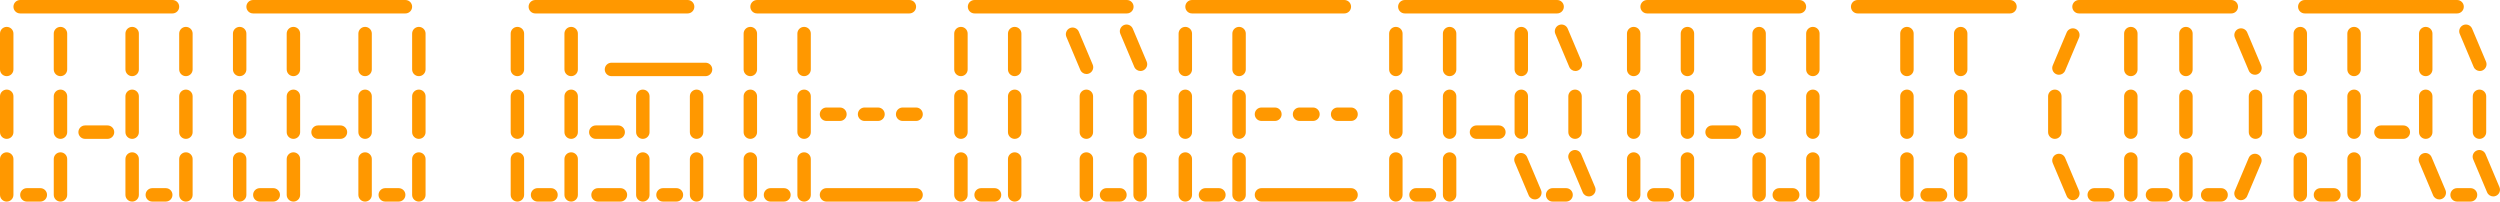 <?xml version="1.0" encoding="UTF-8"?><svg id="_レイヤー_2" xmlns="http://www.w3.org/2000/svg" viewBox="0 0 558.08 45"><defs><style>.cls-1{fill:#ff9800;}</style></defs><g id="_レイヤー_2-2"><path class="cls-1" d="m38.5,3H4.5c-.83,0-1.5-.67-1.5-1.5s.67-1.5,1.5-1.5h34c.83,0,1.5.67,1.5,1.5s-.67,1.5-1.5,1.5Z"/><path class="cls-1" d="m1.5,17c-.83,0-1.5-.67-1.5-1.5V7.5c0-.83.67-1.5,1.5-1.5s1.5.67,1.5,1.5v8c0,.83-.67,1.5-1.5,1.5Z"/><path class="cls-1" d="m1.5,31c-.83,0-1.5-.67-1.5-1.5v-8c0-.83.67-1.5,1.5-1.5s1.5.67,1.5,1.5v8c0,.83-.67,1.5-1.5,1.5Z"/><path class="cls-1" d="m1.5,45c-.83,0-1.5-.67-1.5-1.5v-8c0-.83.67-1.5,1.5-1.5s1.5.67,1.5,1.5v8c0,.83-.67,1.5-1.5,1.5Z"/><path class="cls-1" d="m9,45h-3c-.83,0-1.5-.67-1.5-1.5s.67-1.5,1.5-1.5h3c.83,0,1.5.67,1.5,1.5s-.67,1.5-1.5,1.5Z"/><path class="cls-1" d="m24,31h-5c-.83,0-1.5-.67-1.5-1.5s.67-1.5,1.5-1.5h5c.83,0,1.5.67,1.5,1.5s-.67,1.5-1.5,1.5Z"/><path class="cls-1" d="m13.5,17c-.83,0-1.5-.67-1.5-1.5V7.5c0-.83.67-1.5,1.5-1.5s1.5.67,1.5,1.5v8c0,.83-.67,1.5-1.5,1.5Z"/><path class="cls-1" d="m13.5,31c-.83,0-1.5-.67-1.5-1.5v-8c0-.83.67-1.5,1.5-1.5s1.5.67,1.5,1.5v8c0,.83-.67,1.5-1.5,1.5Z"/><path class="cls-1" d="m13.5,45c-.83,0-1.5-.67-1.5-1.5v-8c0-.83.67-1.5,1.5-1.5s1.5.67,1.5,1.5v8c0,.83-.67,1.5-1.5,1.5Z"/><path class="cls-1" d="m29.5,17c-.83,0-1.5-.67-1.5-1.5V7.5c0-.83.67-1.5,1.5-1.5s1.5.67,1.5,1.5v8c0,.83-.67,1.5-1.5,1.5Z"/><path class="cls-1" d="m29.5,31c-.83,0-1.5-.67-1.5-1.5v-8c0-.83.67-1.5,1.5-1.5s1.5.67,1.5,1.5v8c0,.83-.67,1.5-1.5,1.5Z"/><path class="cls-1" d="m29.5,45c-.83,0-1.5-.67-1.5-1.5v-8c0-.83.67-1.5,1.5-1.5s1.5.67,1.5,1.5v8c0,.83-.67,1.5-1.5,1.5Z"/><path class="cls-1" d="m37,45h-3c-.83,0-1.5-.67-1.5-1.5s.67-1.5,1.5-1.5h3c.83,0,1.5.67,1.5,1.5s-.67,1.5-1.5,1.5Z"/><path class="cls-1" d="m41.5,17c-.83,0-1.5-.67-1.5-1.5V7.5c0-.83.67-1.5,1.5-1.5s1.5.67,1.5,1.5v8c0,.83-.67,1.5-1.5,1.5Z"/><path class="cls-1" d="m41.5,31c-.83,0-1.5-.67-1.5-1.5v-8c0-.83.67-1.5,1.5-1.5s1.5.67,1.5,1.5v8c0,.83-.67,1.5-1.5,1.5Z"/><path class="cls-1" d="m41.5,45c-.83,0-1.5-.67-1.5-1.5v-8c0-.83.67-1.5,1.5-1.5s1.5.67,1.5,1.5v8c0,.83-.67,1.5-1.5,1.5Z"/><path class="cls-1" d="m90.5,3h-34c-.83,0-1.5-.67-1.5-1.5s.67-1.5,1.5-1.5h34c.83,0,1.5.67,1.5,1.5s-.67,1.5-1.5,1.5Z"/><path class="cls-1" d="m53.5,17c-.83,0-1.5-.67-1.5-1.5V7.5c0-.83.67-1.5,1.5-1.5s1.5.67,1.5,1.5v8c0,.83-.67,1.5-1.5,1.5Z"/><path class="cls-1" d="m53.5,31c-.83,0-1.5-.67-1.5-1.5v-8c0-.83.67-1.5,1.5-1.5s1.5.67,1.5,1.5v8c0,.83-.67,1.5-1.5,1.5Z"/><path class="cls-1" d="m53.5,45c-.83,0-1.5-.67-1.5-1.5v-8c0-.83.67-1.5,1.5-1.5s1.5.67,1.5,1.5v8c0,.83-.67,1.5-1.5,1.5Z"/><path class="cls-1" d="m61,45h-3c-.83,0-1.5-.67-1.5-1.5s.67-1.5,1.5-1.5h3c.83,0,1.5.67,1.5,1.5s-.67,1.5-1.5,1.5Z"/><path class="cls-1" d="m76,31h-5c-.83,0-1.5-.67-1.5-1.5s.67-1.5,1.5-1.5h5c.83,0,1.5.67,1.5,1.5s-.67,1.5-1.5,1.5Z"/><path class="cls-1" d="m65.5,17c-.83,0-1.5-.67-1.5-1.5V7.5c0-.83.67-1.5,1.5-1.5s1.5.67,1.5,1.5v8c0,.83-.67,1.5-1.5,1.5Z"/><path class="cls-1" d="m65.5,31c-.83,0-1.5-.67-1.5-1.5v-8c0-.83.67-1.5,1.5-1.5s1.5.67,1.5,1.5v8c0,.83-.67,1.5-1.5,1.5Z"/><path class="cls-1" d="m65.5,45c-.83,0-1.5-.67-1.5-1.5v-8c0-.83.67-1.5,1.5-1.5s1.5.67,1.5,1.5v8c0,.83-.67,1.5-1.5,1.5Z"/><path class="cls-1" d="m81.5,17c-.83,0-1.5-.67-1.5-1.5V7.5c0-.83.67-1.5,1.5-1.5s1.5.67,1.5,1.5v8c0,.83-.67,1.5-1.5,1.5Z"/><path class="cls-1" d="m81.5,31c-.83,0-1.5-.67-1.5-1.5v-8c0-.83.67-1.5,1.5-1.5s1.5.67,1.5,1.5v8c0,.83-.67,1.5-1.5,1.5Z"/><path class="cls-1" d="m81.5,45c-.83,0-1.5-.67-1.5-1.5v-8c0-.83.67-1.5,1.5-1.5s1.5.67,1.5,1.5v8c0,.83-.67,1.5-1.5,1.5Z"/><path class="cls-1" d="m89,45h-3c-.83,0-1.5-.67-1.5-1.5s.67-1.5,1.5-1.5h3c.83,0,1.5.67,1.5,1.5s-.67,1.5-1.5,1.5Z"/><path class="cls-1" d="m93.5,17c-.83,0-1.5-.67-1.5-1.5V7.5c0-.83.67-1.5,1.5-1.5s1.5.67,1.5,1.5v8c0,.83-.67,1.5-1.5,1.5Z"/><path class="cls-1" d="m93.5,31c-.83,0-1.5-.67-1.5-1.5v-8c0-.83.67-1.5,1.5-1.5s1.5.67,1.5,1.5v8c0,.83-.67,1.5-1.5,1.5Z"/><path class="cls-1" d="m93.5,45c-.83,0-1.5-.67-1.5-1.5v-8c0-.83.67-1.5,1.5-1.5s1.5.67,1.5,1.5v8c0,.83-.67,1.5-1.5,1.5Z"/><path class="cls-1" d="m251.55,3h-34c-.83,0-1.5-.67-1.5-1.5s.67-1.5,1.5-1.5h34c.83,0,1.5.67,1.5,1.5s-.67,1.5-1.5,1.5Z"/><path class="cls-1" d="m214.51,17c-.83,0-1.5-.67-1.5-1.5V7.5c0-.83.67-1.5,1.5-1.5s1.5.67,1.5,1.5v8c0,.83-.67,1.5-1.5,1.5Z"/><path class="cls-1" d="m214.51,31c-.83,0-1.5-.67-1.5-1.5v-8c0-.83.67-1.5,1.5-1.5s1.5.67,1.5,1.5v8c0,.83-.67,1.5-1.5,1.5Z"/><path class="cls-1" d="m214.51,45c-.83,0-1.5-.67-1.5-1.5v-8c0-.83.67-1.5,1.5-1.5s1.5.67,1.5,1.5v8c0,.83-.67,1.5-1.5,1.5Z"/><path class="cls-1" d="m222.01,45h-3c-.83,0-1.5-.67-1.5-1.5s.67-1.5,1.5-1.5h3c.83,0,1.5.67,1.5,1.5s-.67,1.5-1.5,1.5Z"/><path class="cls-1" d="m226.51,17c-.83,0-1.5-.67-1.5-1.5V7.5c0-.83.67-1.5,1.5-1.5s1.5.67,1.5,1.5v8c0,.83-.67,1.5-1.5,1.5Z"/><path class="cls-1" d="m226.51,31c-.83,0-1.5-.67-1.5-1.5v-8c0-.83.67-1.5,1.5-1.5s1.5.67,1.5,1.5v8c0,.83-.67,1.5-1.5,1.5Z"/><path class="cls-1" d="m226.51,45c-.83,0-1.5-.67-1.5-1.5v-8c0-.83.67-1.5,1.5-1.5s1.5.67,1.5,1.5v8c0,.83-.67,1.5-1.5,1.5Z"/><path class="cls-1" d="m242.51,31c-.83,0-1.5-.67-1.5-1.5v-8c0-.83.67-1.5,1.5-1.5s1.5.67,1.5,1.5v8c0,.83-.67,1.5-1.5,1.5Z"/><path class="cls-1" d="m242.51,45c-.83,0-1.5-.67-1.5-1.5v-8c0-.83.67-1.5,1.5-1.5s1.5.67,1.5,1.5v8c0,.83-.67,1.5-1.5,1.5Z"/><path class="cls-1" d="m250.01,45h-3c-.83,0-1.5-.67-1.5-1.5s.67-1.5,1.5-1.5h3c.83,0,1.5.67,1.5,1.5s-.67,1.5-1.5,1.5Z"/><path class="cls-1" d="m242.54,16.52c-.58,0-1.14-.34-1.38-.92l-3.11-7.37c-.32-.76.04-1.64.8-1.97.76-.32,1.64.04,1.97.8l3.11,7.37c.32.76-.04,1.64-.8,1.97-.19.08-.39.12-.58.12Z"/><path class="cls-1" d="m254.59,15.85c-.58,0-1.14-.34-1.38-.92l-3.11-7.37c-.32-.76.04-1.64.8-1.97.76-.32,1.64.04,1.97.8l3.11,7.37c.32.76-.04,1.64-.8,1.97-.19.08-.39.12-.58.12Z"/><path class="cls-1" d="m254.51,31c-.83,0-1.5-.67-1.5-1.5v-8c0-.83.67-1.5,1.5-1.5s1.5.67,1.5,1.5v8c0,.83-.67,1.5-1.5,1.5Z"/><path class="cls-1" d="m254.51,45c-.83,0-1.5-.67-1.5-1.5v-8c0-.83.67-1.5,1.5-1.5s1.5.67,1.5,1.5v8c0,.83-.67,1.5-1.5,1.5Z"/><path class="cls-1" d="m153.5,3h-34c-.83,0-1.5-.67-1.5-1.5s.67-1.5,1.5-1.5h34c.83,0,1.5.67,1.5,1.5s-.67,1.5-1.5,1.5Z"/><path class="cls-1" d="m157.5,17h-21c-.83,0-1.5-.67-1.5-1.5s.67-1.5,1.5-1.5h21c.83,0,1.5.67,1.5,1.5s-.67,1.5-1.5,1.5Z"/><path class="cls-1" d="m115.5,17c-.83,0-1.5-.67-1.5-1.5V7.5c0-.83.67-1.5,1.5-1.5s1.5.67,1.5,1.5v8c0,.83-.67,1.5-1.5,1.5Z"/><path class="cls-1" d="m115.5,31c-.83,0-1.5-.67-1.5-1.5v-8c0-.83.67-1.5,1.5-1.5s1.5.67,1.5,1.5v8c0,.83-.67,1.5-1.5,1.5Z"/><path class="cls-1" d="m115.5,45c-.83,0-1.5-.67-1.5-1.5v-8c0-.83.67-1.5,1.5-1.5s1.5.67,1.5,1.5v8c0,.83-.67,1.5-1.5,1.5Z"/><path class="cls-1" d="m123,45h-3c-.83,0-1.5-.67-1.5-1.5s.67-1.5,1.5-1.5h3c.83,0,1.5.67,1.5,1.5s-.67,1.5-1.5,1.5Z"/><path class="cls-1" d="m138,31h-5c-.83,0-1.5-.67-1.5-1.5s.67-1.5,1.5-1.5h5c.83,0,1.5.67,1.5,1.5s-.67,1.5-1.5,1.5Z"/><path class="cls-1" d="m138.5,45h-5c-.83,0-1.5-.67-1.5-1.5s.67-1.5,1.5-1.5h5c.83,0,1.5.67,1.5,1.5s-.67,1.5-1.5,1.5Z"/><path class="cls-1" d="m127.5,17c-.83,0-1.5-.67-1.5-1.5V7.5c0-.83.67-1.5,1.5-1.5s1.5.67,1.5,1.5v8c0,.83-.67,1.5-1.5,1.5Z"/><path class="cls-1" d="m127.5,31c-.83,0-1.5-.67-1.5-1.5v-8c0-.83.67-1.5,1.5-1.5s1.5.67,1.5,1.5v8c0,.83-.67,1.5-1.5,1.5Z"/><path class="cls-1" d="m127.5,45c-.83,0-1.5-.67-1.5-1.5v-8c0-.83.67-1.5,1.5-1.5s1.5.67,1.5,1.5v8c0,.83-.67,1.5-1.5,1.5Z"/><path class="cls-1" d="m143.5,31c-.83,0-1.5-.67-1.5-1.5v-8c0-.83.67-1.5,1.5-1.5s1.5.67,1.5,1.5v8c0,.83-.67,1.5-1.5,1.5Z"/><path class="cls-1" d="m143.5,45c-.83,0-1.5-.67-1.5-1.5v-8c0-.83.67-1.5,1.5-1.5s1.5.67,1.5,1.5v8c0,.83-.67,1.5-1.5,1.5Z"/><path class="cls-1" d="m151,45h-3c-.83,0-1.5-.67-1.5-1.5s.67-1.5,1.5-1.5h3c.83,0,1.5.67,1.5,1.5s-.67,1.5-1.5,1.5Z"/><path class="cls-1" d="m155.5,31c-.83,0-1.5-.67-1.5-1.5v-8c0-.83.67-1.5,1.5-1.5s1.5.67,1.5,1.5v8c0,.83-.67,1.5-1.5,1.5Z"/><path class="cls-1" d="m155.5,45c-.83,0-1.5-.67-1.5-1.5v-8c0-.83.67-1.5,1.5-1.5s1.5.67,1.5,1.5v8c0,.83-.67,1.5-1.5,1.5Z"/><path class="cls-1" d="m203,3h-34c-.83,0-1.5-.67-1.5-1.5s.67-1.5,1.5-1.5h34c.83,0,1.5.67,1.5,1.5s-.67,1.5-1.5,1.5Z"/><path class="cls-1" d="m204.5,45h-20c-.83,0-1.5-.67-1.5-1.5s.67-1.5,1.5-1.5h20c.83,0,1.5.67,1.5,1.5s-.67,1.5-1.5,1.5Z"/><path class="cls-1" d="m167.5,17c-.83,0-1.5-.67-1.5-1.5V7.5c0-.83.67-1.5,1.5-1.5s1.5.67,1.5,1.5v8c0,.83-.67,1.5-1.5,1.5Z"/><path class="cls-1" d="m167.5,31c-.83,0-1.5-.67-1.5-1.5v-8c0-.83.67-1.5,1.5-1.5s1.5.67,1.5,1.5v8c0,.83-.67,1.5-1.5,1.5Z"/><path class="cls-1" d="m167.5,45c-.83,0-1.5-.67-1.5-1.5v-8c0-.83.67-1.5,1.5-1.5s1.5.67,1.5,1.5v8c0,.83-.67,1.5-1.5,1.5Z"/><path class="cls-1" d="m175,45h-3c-.83,0-1.5-.67-1.5-1.5s.67-1.5,1.5-1.5h3c.83,0,1.5.67,1.5,1.5s-.67,1.5-1.5,1.5Z"/><path class="cls-1" d="m204.5,27h-3c-.83,0-1.5-.67-1.5-1.5s.67-1.5,1.5-1.5h3c.83,0,1.5.67,1.5,1.5s-.67,1.5-1.5,1.5Z"/><path class="cls-1" d="m187.5,27h-3c-.83,0-1.5-.67-1.5-1.5s.67-1.5,1.5-1.5h3c.83,0,1.5.67,1.5,1.5s-.67,1.5-1.5,1.5Z"/><path class="cls-1" d="m196,27h-3c-.83,0-1.5-.67-1.5-1.5s.67-1.5,1.5-1.5h3c.83,0,1.5.67,1.5,1.5s-.67,1.5-1.5,1.5Z"/><path class="cls-1" d="m179.5,17c-.83,0-1.5-.67-1.5-1.5V7.5c0-.83.67-1.5,1.5-1.5s1.5.67,1.5,1.5v8c0,.83-.67,1.5-1.5,1.5Z"/><path class="cls-1" d="m179.5,31c-.83,0-1.5-.67-1.5-1.5v-8c0-.83.67-1.5,1.5-1.5s1.5.67,1.5,1.5v8c0,.83-.67,1.5-1.5,1.5Z"/><path class="cls-1" d="m179.5,45c-.83,0-1.5-.67-1.5-1.5v-8c0-.83.67-1.5,1.5-1.5s1.5.67,1.5,1.5v8c0,.83-.67,1.5-1.5,1.5Z"/><path class="cls-1" d="m300.1,3h-34c-.83,0-1.5-.67-1.5-1.5s.67-1.5,1.5-1.5h34c.83,0,1.5.67,1.5,1.5s-.67,1.5-1.5,1.5Z"/><path class="cls-1" d="m301.6,45h-20c-.83,0-1.5-.67-1.5-1.5s.67-1.5,1.5-1.5h20c.83,0,1.5.67,1.5,1.5s-.67,1.5-1.5,1.5Z"/><path class="cls-1" d="m264.6,17c-.83,0-1.5-.67-1.5-1.5V7.5c0-.83.67-1.5,1.5-1.5s1.5.67,1.5,1.5v8c0,.83-.67,1.5-1.5,1.5Z"/><path class="cls-1" d="m264.6,31c-.83,0-1.5-.67-1.5-1.5v-8c0-.83.67-1.5,1.5-1.5s1.5.67,1.5,1.5v8c0,.83-.67,1.5-1.5,1.5Z"/><path class="cls-1" d="m264.6,45c-.83,0-1.5-.67-1.5-1.5v-8c0-.83.67-1.5,1.5-1.5s1.5.67,1.5,1.5v8c0,.83-.67,1.5-1.5,1.5Z"/><path class="cls-1" d="m272.1,45h-3c-.83,0-1.5-.67-1.5-1.5s.67-1.5,1.5-1.5h3c.83,0,1.5.67,1.5,1.5s-.67,1.5-1.5,1.5Z"/><path class="cls-1" d="m301.6,27h-3c-.83,0-1.5-.67-1.5-1.5s.67-1.5,1.5-1.5h3c.83,0,1.5.67,1.5,1.5s-.67,1.5-1.5,1.5Z"/><path class="cls-1" d="m284.6,27h-3c-.83,0-1.5-.67-1.5-1.5s.67-1.5,1.5-1.5h3c.83,0,1.5.67,1.5,1.5s-.67,1.5-1.5,1.5Z"/><path class="cls-1" d="m293.1,27h-3c-.83,0-1.5-.67-1.5-1.5s.67-1.5,1.5-1.5h3c.83,0,1.5.67,1.5,1.5s-.67,1.5-1.5,1.5Z"/><path class="cls-1" d="m276.6,17c-.83,0-1.5-.67-1.5-1.5V7.5c0-.83.67-1.5,1.5-1.5s1.5.67,1.5,1.5v8c0,.83-.67,1.5-1.5,1.5Z"/><path class="cls-1" d="m276.6,31c-.83,0-1.5-.67-1.5-1.5v-8c0-.83.67-1.5,1.5-1.5s1.5.67,1.5,1.5v8c0,.83-.67,1.5-1.5,1.5Z"/><path class="cls-1" d="m276.6,45c-.83,0-1.5-.67-1.5-1.5v-8c0-.83.67-1.5,1.5-1.5s1.5.67,1.5,1.5v8c0,.83-.67,1.5-1.5,1.5Z"/><path class="cls-1" d="m347.6,3h-34c-.83,0-1.5-.67-1.5-1.5s.67-1.5,1.5-1.5h34c.83,0,1.5.67,1.5,1.5s-.67,1.5-1.5,1.5Z"/><path class="cls-1" d="m311.6,17c-.83,0-1.5-.67-1.5-1.5V7.5c0-.83.67-1.5,1.5-1.5s1.5.67,1.5,1.5v8c0,.83-.67,1.5-1.5,1.5Z"/><path class="cls-1" d="m311.6,31c-.83,0-1.5-.67-1.5-1.5v-8c0-.83.67-1.5,1.5-1.5s1.5.67,1.5,1.5v8c0,.83-.67,1.5-1.5,1.5Z"/><path class="cls-1" d="m311.6,45c-.83,0-1.5-.67-1.5-1.5v-8c0-.83.67-1.5,1.5-1.5s1.5.67,1.5,1.5v8c0,.83-.67,1.5-1.5,1.5Z"/><path class="cls-1" d="m319.1,45h-3c-.83,0-1.5-.67-1.5-1.5s.67-1.5,1.5-1.5h3c.83,0,1.5.67,1.5,1.5s-.67,1.5-1.5,1.5Z"/><path class="cls-1" d="m323.6,17c-.83,0-1.5-.67-1.5-1.5V7.5c0-.83.67-1.5,1.5-1.5s1.5.67,1.5,1.5v8c0,.83-.67,1.5-1.5,1.5Z"/><path class="cls-1" d="m323.6,31c-.83,0-1.5-.67-1.5-1.5v-8c0-.83.67-1.5,1.5-1.5s1.5.67,1.5,1.5v8c0,.83-.67,1.5-1.5,1.5Z"/><path class="cls-1" d="m323.6,45c-.83,0-1.5-.67-1.5-1.5v-8c0-.83.67-1.5,1.5-1.5s1.5.67,1.5,1.5v8c0,.83-.67,1.5-1.5,1.5Z"/><path class="cls-1" d="m339.6,31c-.83,0-1.5-.67-1.5-1.5v-8c0-.83.67-1.5,1.5-1.5s1.5.67,1.5,1.5v8c0,.83-.67,1.5-1.5,1.5Z"/><path class="cls-1" d="m339.6,17c-.83,0-1.5-.67-1.5-1.5V7.5c0-.83.67-1.5,1.5-1.5s1.5.67,1.5,1.5v8c0,.83-.67,1.5-1.5,1.5Z"/><path class="cls-1" d="m349.6,45h-3c-.83,0-1.5-.67-1.5-1.5s.67-1.5,1.5-1.5h3c.83,0,1.5.67,1.5,1.5s-.67,1.5-1.5,1.5Z"/><path class="cls-1" d="m351.69,15.85c-.59,0-1.14-.34-1.38-.92l-3.11-7.37c-.32-.76.04-1.64.8-1.97.77-.32,1.64.04,1.96.8l3.11,7.37c.32.76-.04,1.64-.8,1.97-.19.08-.39.12-.58.12Z"/><path class="cls-1" d="m342.63,44.52c-.59,0-1.14-.34-1.38-.92l-3.11-7.37c-.32-.76.04-1.64.8-1.96.76-.32,1.64.04,1.96.8l3.11,7.37c.32.76-.04,1.64-.8,1.96-.19.08-.39.12-.58.12Z"/><path class="cls-1" d="m354.69,43.85c-.59,0-1.14-.34-1.38-.92l-3.11-7.37c-.32-.76.04-1.64.8-1.96.76-.32,1.64.04,1.96.8l3.11,7.37c.32.76-.04,1.64-.8,1.96-.19.08-.39.12-.58.12Z"/><path class="cls-1" d="m351.6,31c-.83,0-1.5-.67-1.5-1.5v-8c0-.83.67-1.5,1.5-1.5s1.5.67,1.5,1.5v8c0,.83-.67,1.5-1.5,1.5Z"/><path class="cls-1" d="m334.6,31h-5c-.83,0-1.5-.67-1.5-1.5s.67-1.5,1.5-1.5h5c.83,0,1.5.67,1.5,1.5s-.67,1.5-1.5,1.5Z"/><path class="cls-1" d="m548.5,3h-34c-.83,0-1.5-.67-1.5-1.5s.67-1.5,1.5-1.5h34c.83,0,1.5.67,1.5,1.5s-.67,1.5-1.5,1.5Z"/><path class="cls-1" d="m513.5,17c-.83,0-1.5-.67-1.5-1.5V7.5c0-.83.67-1.5,1.5-1.5s1.5.67,1.5,1.5v8c0,.83-.67,1.5-1.5,1.5Z"/><path class="cls-1" d="m513.5,31c-.83,0-1.5-.67-1.5-1.5v-8c0-.83.67-1.5,1.5-1.5s1.5.67,1.5,1.5v8c0,.83-.67,1.5-1.5,1.5Z"/><path class="cls-1" d="m513.5,45c-.83,0-1.5-.67-1.5-1.5v-8c0-.83.67-1.5,1.5-1.5s1.5.67,1.5,1.5v8c0,.83-.67,1.5-1.5,1.5Z"/><path class="cls-1" d="m521,45h-3c-.83,0-1.5-.67-1.5-1.5s.67-1.5,1.5-1.5h3c.83,0,1.5.67,1.5,1.5s-.67,1.5-1.5,1.5Z"/><path class="cls-1" d="m525.5,17c-.83,0-1.5-.67-1.5-1.5V7.5c0-.83.67-1.5,1.5-1.5s1.5.67,1.5,1.5v8c0,.83-.67,1.5-1.5,1.5Z"/><path class="cls-1" d="m525.5,31c-.83,0-1.5-.67-1.5-1.5v-8c0-.83.67-1.5,1.5-1.5s1.5.67,1.5,1.5v8c0,.83-.67,1.5-1.5,1.5Z"/><path class="cls-1" d="m525.5,45c-.83,0-1.5-.67-1.5-1.5v-8c0-.83.67-1.5,1.5-1.5s1.5.67,1.5,1.5v8c0,.83-.67,1.5-1.5,1.5Z"/><path class="cls-1" d="m541.5,31c-.83,0-1.5-.67-1.5-1.5v-8c0-.83.67-1.5,1.5-1.5s1.5.67,1.5,1.5v8c0,.83-.67,1.5-1.5,1.5Z"/><path class="cls-1" d="m541.5,17c-.83,0-1.5-.67-1.5-1.5V7.5c0-.83.67-1.5,1.5-1.5s1.5.67,1.5,1.5v8c0,.83-.67,1.5-1.5,1.5Z"/><path class="cls-1" d="m551.5,45h-3c-.83,0-1.5-.67-1.5-1.5s.67-1.5,1.5-1.5h3c.83,0,1.5.67,1.5,1.5s-.67,1.5-1.5,1.5Z"/><path class="cls-1" d="m553.58,15.85c-.58,0-1.14-.34-1.38-.92l-3.11-7.37c-.32-.76.04-1.64.8-1.97.76-.32,1.64.04,1.96.8l3.11,7.37c.32.76-.04,1.64-.8,1.97-.19.08-.39.12-.58.12Z"/><path class="cls-1" d="m544.53,44.52c-.58,0-1.14-.34-1.38-.92l-3.11-7.37c-.32-.76.04-1.64.8-1.96.76-.32,1.64.04,1.96.8l3.11,7.37c.32.76-.04,1.64-.8,1.96-.19.08-.39.12-.58.12Z"/><path class="cls-1" d="m556.58,43.85c-.58,0-1.14-.34-1.38-.92l-3.11-7.37c-.32-.76.04-1.64.8-1.96s1.64.04,1.96.8l3.11,7.37c.32.76-.04,1.64-.8,1.96-.19.08-.39.12-.58.12Z"/><path class="cls-1" d="m553.5,31c-.83,0-1.5-.67-1.5-1.5v-8c0-.83.67-1.5,1.5-1.5s1.5.67,1.5,1.5v8c0,.83-.67,1.5-1.5,1.5Z"/><path class="cls-1" d="m536.5,31h-5c-.83,0-1.5-.67-1.5-1.5s.67-1.5,1.5-1.5h5c.83,0,1.5.67,1.5,1.5s-.67,1.5-1.5,1.5Z"/><path class="cls-1" d="m498.1,3h-34c-.83,0-1.5-.67-1.5-1.5s.67-1.5,1.5-1.5h34c.83,0,1.5.67,1.5,1.5s-.67,1.5-1.5,1.5Z"/><path class="cls-1" d="m483.5,45h-3c-.83,0-1.5-.67-1.5-1.5s.67-1.5,1.5-1.5h3c.83,0,1.5.67,1.5,1.5s-.67,1.5-1.5,1.5Z"/><path class="cls-1" d="m495.82,45h-3c-.83,0-1.5-.67-1.5-1.5s.67-1.5,1.5-1.5h3c.83,0,1.5.67,1.5,1.5s-.67,1.5-1.5,1.5Z"/><path class="cls-1" d="m503.5,31c-.83,0-1.5-.67-1.5-1.5v-8c0-.83.67-1.5,1.5-1.5s1.5.67,1.5,1.5v8c0,.83-.67,1.5-1.5,1.5Z"/><path class="cls-1" d="m470.5,45h-3c-.83,0-1.5-.67-1.5-1.5s.67-1.5,1.5-1.5h3c.83,0,1.5.67,1.5,1.5s-.67,1.5-1.5,1.5Z"/><path class="cls-1" d="m475.67,17c-.83,0-1.5-.67-1.5-1.5V7.5c0-.83.67-1.5,1.5-1.5s1.5.67,1.5,1.5v8c0,.83-.67,1.5-1.5,1.5Z"/><path class="cls-1" d="m475.67,31c-.83,0-1.5-.67-1.5-1.5v-8c0-.83.67-1.5,1.5-1.5s1.5.67,1.5,1.5v8c0,.83-.67,1.5-1.5,1.5Z"/><path class="cls-1" d="m475.67,45c-.83,0-1.5-.67-1.5-1.5v-8c0-.83.67-1.5,1.5-1.5s1.5.67,1.5,1.5v8c0,.83-.67,1.5-1.5,1.5Z"/><path class="cls-1" d="m487.97,31c-.83,0-1.5-.67-1.5-1.5v-8c0-.83.67-1.5,1.5-1.5s1.5.67,1.5,1.5v8c0,.83-.67,1.5-1.5,1.5Z"/><path class="cls-1" d="m487.97,45c-.83,0-1.5-.67-1.5-1.5v-8c0-.83.67-1.5,1.5-1.5s1.5.67,1.5,1.5v8c0,.83-.67,1.5-1.5,1.5Z"/><path class="cls-1" d="m487.97,17c-.83,0-1.5-.67-1.5-1.5V7.5c0-.83.67-1.5,1.5-1.5s1.5.67,1.5,1.5v8c0,.83-.67,1.5-1.5,1.5Z"/><path class="cls-1" d="m503.38,16.69c-.58,0-1.14-.34-1.38-.92l-3.11-7.37c-.32-.76.04-1.64.8-1.96.76-.32,1.64.04,1.96.8l3.11,7.37c.32.76-.04,1.64-.8,1.96-.19.08-.39.12-.58.12Z"/><path class="cls-1" d="m500.26,44.69c-.19,0-.39-.04-.58-.12-.76-.32-1.12-1.2-.8-1.96l3.11-7.37c.32-.76,1.2-1.12,1.96-.8.76.32,1.12,1.2.8,1.96l-3.11,7.37c-.24.57-.8.92-1.38.92Z"/><path class="cls-1" d="m459.62,16.69c-.19,0-.39-.04-.58-.12-.76-.32-1.12-1.2-.8-1.96l3.11-7.37c.32-.76,1.2-1.12,1.96-.8.76.32,1.12,1.2.8,1.96l-3.11,7.37c-.24.57-.8.92-1.38.92Z"/><path class="cls-1" d="m462.73,44.69c-.58,0-1.14-.34-1.38-.92l-3.11-7.37c-.32-.76.04-1.64.8-1.96.76-.32,1.64.04,1.96.8l3.11,7.37c.32.76-.04,1.64-.8,1.96-.19.08-.39.12-.58.12Z"/><path class="cls-1" d="m458.7,31c-.83,0-1.5-.67-1.5-1.5v-8c0-.83.67-1.5,1.5-1.5s1.5.67,1.5,1.5v8c0,.83-.67,1.5-1.5,1.5Z"/><path class="cls-1" d="m401.69,3h-34c-.83,0-1.5-.67-1.5-1.5s.67-1.5,1.5-1.5h34c.83,0,1.5.67,1.5,1.5s-.67,1.5-1.5,1.5Z"/><path class="cls-1" d="m364.69,17c-.83,0-1.5-.67-1.5-1.5V7.5c0-.83.67-1.5,1.5-1.5s1.5.67,1.5,1.5v8c0,.83-.67,1.5-1.5,1.5Z"/><path class="cls-1" d="m364.69,31c-.83,0-1.5-.67-1.5-1.5v-8c0-.83.67-1.5,1.5-1.5s1.5.67,1.5,1.5v8c0,.83-.67,1.5-1.5,1.5Z"/><path class="cls-1" d="m364.69,45c-.83,0-1.5-.67-1.5-1.5v-8c0-.83.67-1.5,1.5-1.5s1.5.67,1.5,1.5v8c0,.83-.67,1.5-1.5,1.5Z"/><path class="cls-1" d="m372.19,45h-3c-.83,0-1.5-.67-1.5-1.5s.67-1.5,1.5-1.5h3c.83,0,1.5.67,1.5,1.5s-.67,1.5-1.5,1.5Z"/><path class="cls-1" d="m387.19,31h-5c-.83,0-1.5-.67-1.5-1.5s.67-1.5,1.5-1.5h5c.83,0,1.5.67,1.5,1.5s-.67,1.5-1.5,1.5Z"/><path class="cls-1" d="m376.69,17c-.83,0-1.5-.67-1.5-1.5V7.5c0-.83.67-1.5,1.5-1.5s1.5.67,1.5,1.5v8c0,.83-.67,1.5-1.5,1.5Z"/><path class="cls-1" d="m376.69,31c-.83,0-1.5-.67-1.5-1.5v-8c0-.83.67-1.5,1.5-1.5s1.5.67,1.5,1.5v8c0,.83-.67,1.5-1.5,1.5Z"/><path class="cls-1" d="m376.69,45c-.83,0-1.5-.67-1.5-1.5v-8c0-.83.67-1.5,1.5-1.5s1.5.67,1.5,1.5v8c0,.83-.67,1.5-1.5,1.5Z"/><path class="cls-1" d="m392.69,17c-.83,0-1.5-.67-1.5-1.5V7.5c0-.83.67-1.5,1.5-1.5s1.5.67,1.5,1.5v8c0,.83-.67,1.5-1.5,1.5Z"/><path class="cls-1" d="m392.69,31c-.83,0-1.5-.67-1.5-1.5v-8c0-.83.67-1.5,1.5-1.5s1.5.67,1.5,1.5v8c0,.83-.67,1.5-1.5,1.5Z"/><path class="cls-1" d="m392.69,45c-.83,0-1.5-.67-1.5-1.5v-8c0-.83.67-1.5,1.5-1.5s1.5.67,1.5,1.5v8c0,.83-.67,1.5-1.5,1.5Z"/><path class="cls-1" d="m400.19,45h-3c-.83,0-1.5-.67-1.5-1.5s.67-1.5,1.5-1.5h3c.83,0,1.5.67,1.5,1.5s-.67,1.5-1.5,1.5Z"/><path class="cls-1" d="m404.69,17c-.83,0-1.5-.67-1.5-1.5V7.5c0-.83.67-1.5,1.5-1.5s1.5.67,1.5,1.5v8c0,.83-.67,1.5-1.5,1.5Z"/><path class="cls-1" d="m404.69,31c-.83,0-1.5-.67-1.5-1.5v-8c0-.83.67-1.5,1.5-1.5s1.5.67,1.5,1.5v8c0,.83-.67,1.5-1.5,1.5Z"/><path class="cls-1" d="m404.69,45c-.83,0-1.5-.67-1.5-1.5v-8c0-.83.67-1.5,1.5-1.5s1.5.67,1.5,1.5v8c0,.83-.67,1.5-1.5,1.5Z"/><path class="cls-1" d="m448.69,3h-34c-.83,0-1.5-.67-1.5-1.5s.67-1.5,1.5-1.5h34c.83,0,1.5.67,1.5,1.5s-.67,1.5-1.5,1.5Z"/><path class="cls-1" d="m425.69,17c-.83,0-1.5-.67-1.5-1.5V7.5c0-.83.67-1.5,1.5-1.5s1.5.67,1.5,1.5v8c0,.83-.67,1.5-1.5,1.5Z"/><path class="cls-1" d="m425.69,31c-.83,0-1.5-.67-1.5-1.5v-8c0-.83.67-1.5,1.5-1.5s1.5.67,1.5,1.5v8c0,.83-.67,1.5-1.5,1.5Z"/><path class="cls-1" d="m425.69,45c-.83,0-1.5-.67-1.5-1.5v-8c0-.83.67-1.5,1.5-1.5s1.5.67,1.5,1.5v8c0,.83-.67,1.5-1.5,1.5Z"/><path class="cls-1" d="m433.19,45h-3c-.83,0-1.5-.67-1.5-1.5s.67-1.5,1.5-1.5h3c.83,0,1.5.67,1.5,1.5s-.67,1.5-1.5,1.5Z"/><path class="cls-1" d="m437.69,17c-.83,0-1.5-.67-1.5-1.5V7.5c0-.83.67-1.5,1.5-1.5s1.5.67,1.5,1.5v8c0,.83-.67,1.5-1.5,1.5Z"/><path class="cls-1" d="m437.69,31c-.83,0-1.5-.67-1.5-1.5v-8c0-.83.67-1.5,1.5-1.5s1.5.67,1.5,1.5v8c0,.83-.67,1.5-1.5,1.5Z"/><path class="cls-1" d="m437.69,45c-.83,0-1.5-.67-1.5-1.5v-8c0-.83.67-1.5,1.5-1.5s1.5.67,1.5,1.5v8c0,.83-.67,1.5-1.5,1.5Z"/></g></svg>